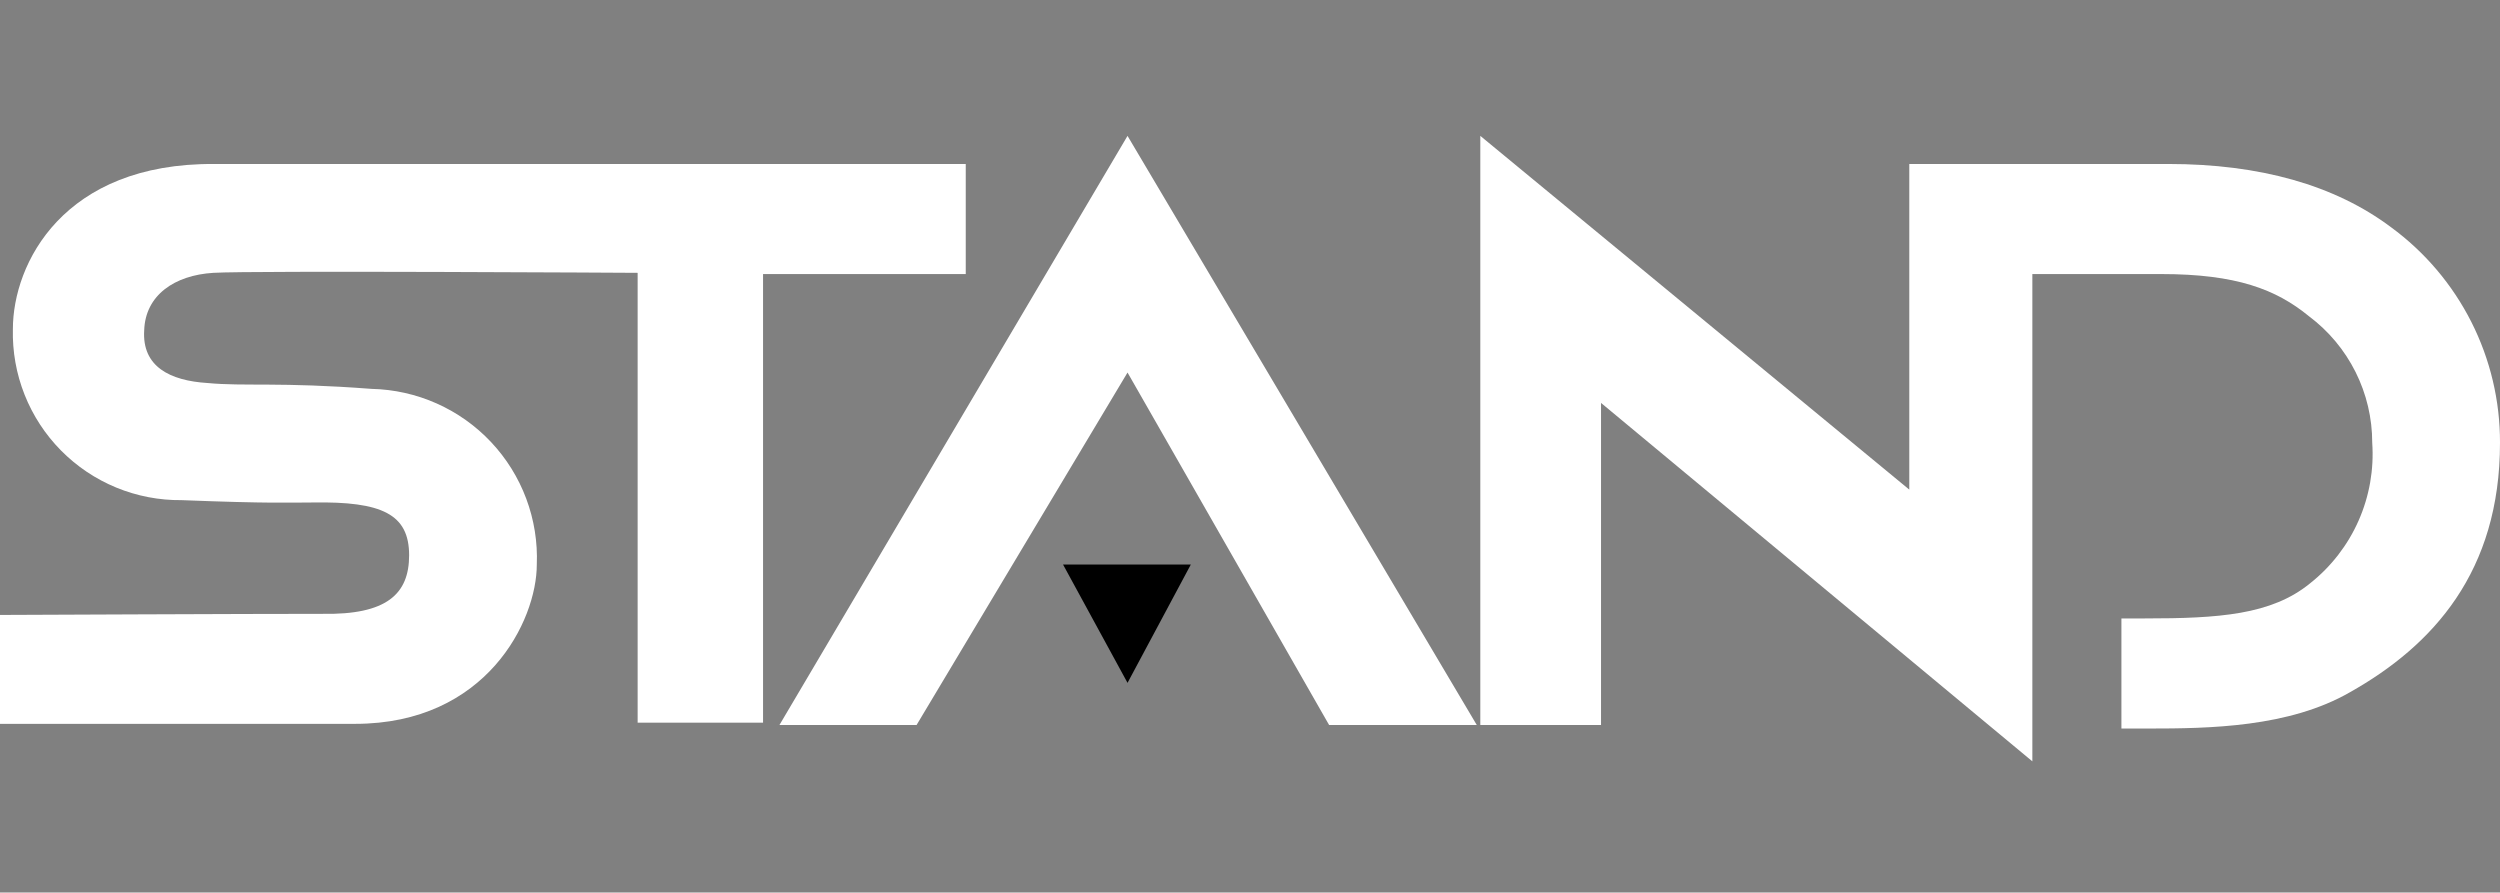 <svg width="549" height="196" viewBox="0 0 549 196" fill="none" xmlns="http://www.w3.org/2000/svg">
<rect x="0" y="0" width="549" height="196" fill="#808080" stroke="none"/>
<g clip-path="url(#clip0_1_2)">
<path d="M0 135.042V158.956H77.988C106.814 158.956 117.881 136.321 117.881 123.973C118.078 119.049 117.292 114.134 115.567 109.517C113.843 104.899 111.215 100.672 107.837 97.08C104.46 93.489 100.4 90.606 95.895 88.6C91.39 86.594 86.531 85.506 81.6 85.397C61.267 83.853 53.802 84.884 45.564 84.11C37.329 83.597 31.149 80.509 31.667 72.519C31.924 64.803 38.36 60.432 46.852 59.915C55.343 59.397 140.025 59.915 140.025 59.915V158.703H167.566V60.184H212.078V36.013H47.1C13.897 35.757 2.829 57.878 2.829 72.279C2.709 77.2 3.582 82.095 5.396 86.671C7.21 91.248 9.927 95.413 13.386 98.917C16.845 102.422 20.974 105.194 25.528 107.07C30.082 108.945 34.968 109.885 39.893 109.833C59.452 110.603 63.574 110.346 68.718 110.346C83.903 110.089 89.843 112.917 89.843 121.937C89.843 130.427 84.951 135.055 70.789 134.798C57.141 134.785 0 135.042 0 135.042Z" fill="white"/>
<path d="M171.162 159.217L247.605 29.837L324.305 159.217H291.876L247.605 81.808L201.275 159.217H171.162Z" fill="white"/>
<path d="M233.447 123.977H261.502L247.605 149.957L233.447 123.977Z" fill="black"/>
<path d="M325.076 159.217V29.837L419.28 107.519V36.009H476.164C496.241 36.009 512.715 40.637 525.067 49.897C532.503 55.347 538.546 62.474 542.705 70.698C546.864 78.923 549.021 88.013 549 97.228C549 125.521 534.329 141.727 516.053 152.014C502.67 159.73 485.165 159.987 471.782 159.987H465.863V135.808H471.012C487.228 135.808 498.81 135.038 507.301 128.092C511.913 124.441 515.565 119.722 517.941 114.344C520.318 108.965 521.347 103.089 520.941 97.224C520.946 91.832 519.692 86.514 517.28 81.692C514.867 76.869 511.363 72.675 507.044 69.444C499.837 63.529 491.085 60.184 474.615 60.184H446.304V167.193L351.585 88.481V159.217H325.076Z" fill="white"/>
</g>
<defs>
<clipPath id="clip0_1_2">
<rect width="549" height="196" fill="white"/>
</clipPath>
</defs>
</svg>
